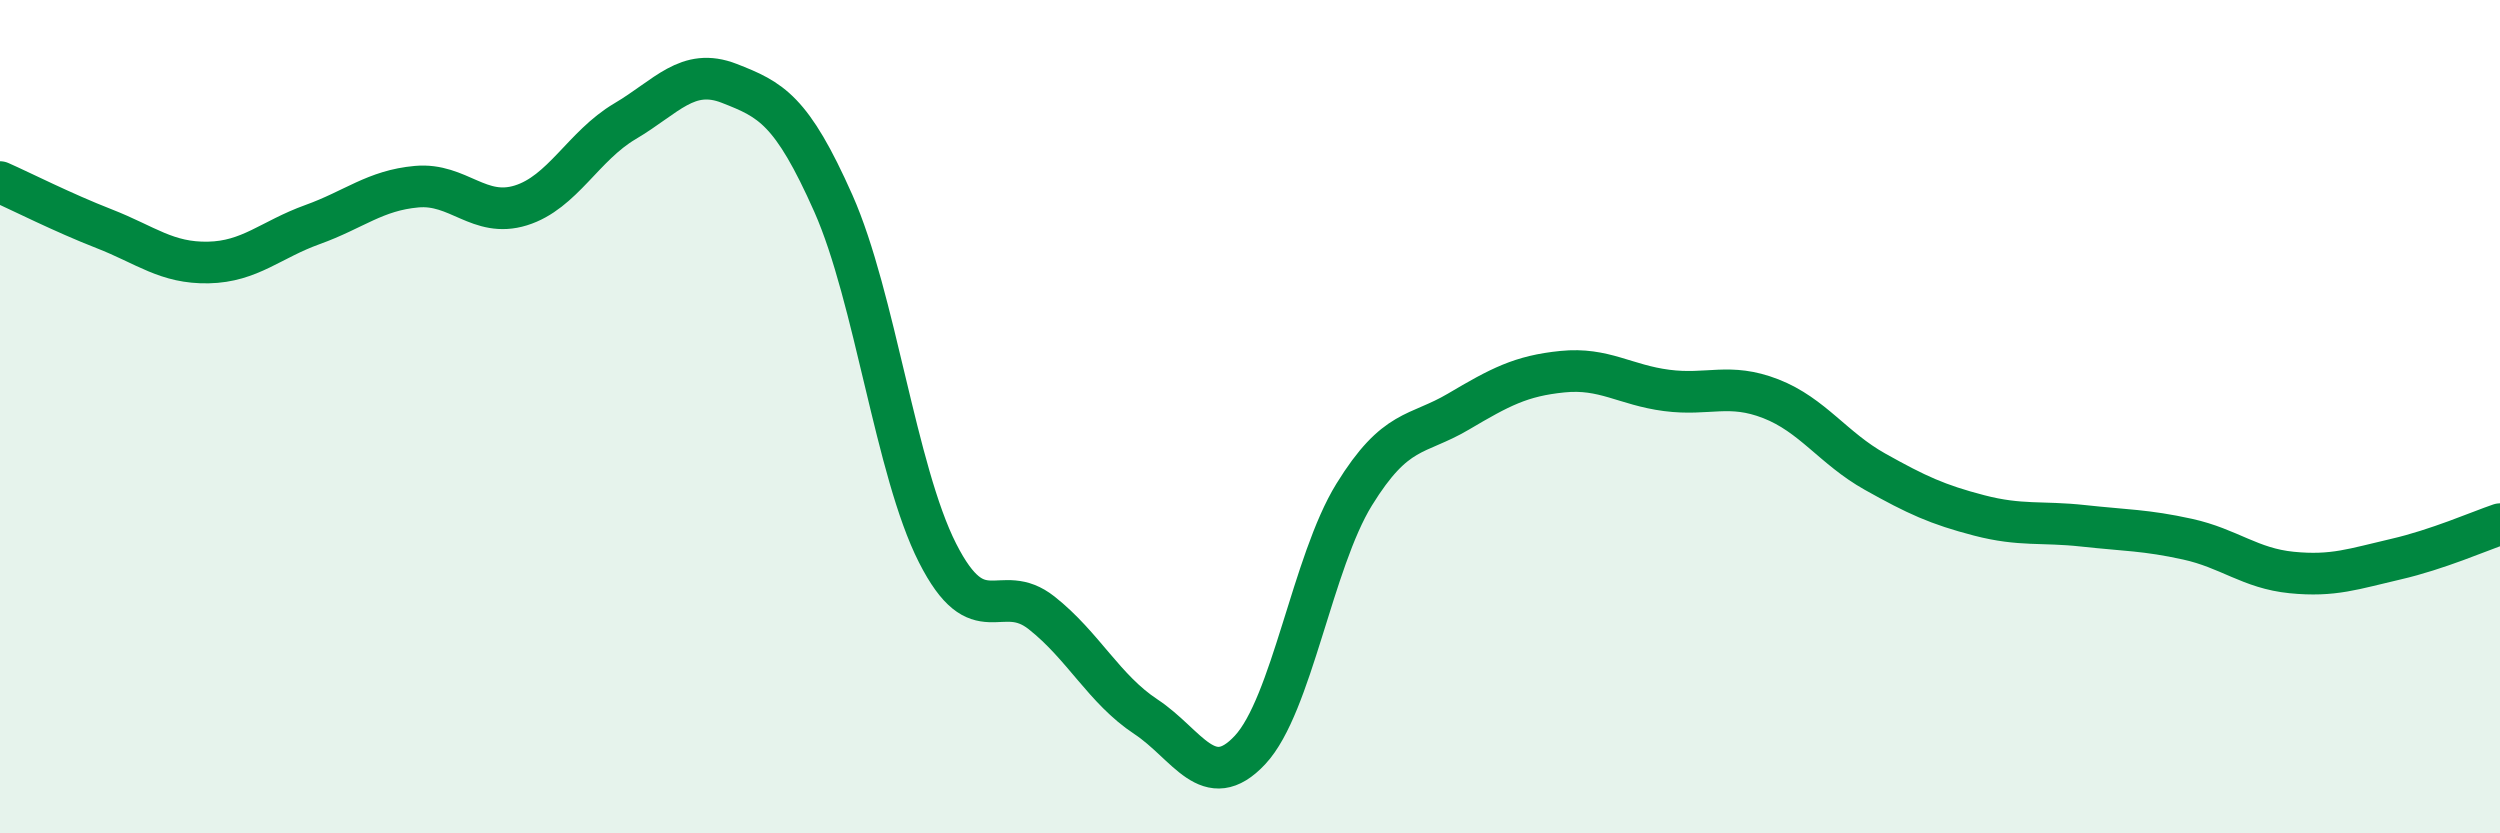 
    <svg width="60" height="20" viewBox="0 0 60 20" xmlns="http://www.w3.org/2000/svg">
      <path
        d="M 0,4.37 C 0.5,4.59 1.5,5.1 2.5,5.49 C 3.5,5.88 4,6.32 5,6.3 C 6,6.28 6.5,5.75 7.5,5.39 C 8.5,5.03 9,4.57 10,4.48 C 11,4.39 11.5,5.24 12.5,4.93 C 13.5,4.62 14,3.5 15,2.91 C 16,2.32 16.5,1.61 17.5,2 C 18.5,2.39 19,2.63 20,4.88 C 21,7.13 21.5,11.3 22.5,13.27 C 23.5,15.24 24,13.92 25,14.71 C 26,15.5 26.5,16.54 27.5,17.2 C 28.5,17.86 29,19.07 30,18 C 31,16.93 31.5,13.49 32.5,11.87 C 33.5,10.25 34,10.47 35,9.88 C 36,9.29 36.5,9.02 37.5,8.92 C 38.5,8.82 39,9.24 40,9.37 C 41,9.5 41.5,9.18 42.5,9.57 C 43.5,9.96 44,10.76 45,11.32 C 46,11.88 46.5,12.11 47.5,12.37 C 48.5,12.63 49,12.51 50,12.62 C 51,12.73 51.5,12.72 52.5,12.94 C 53.5,13.16 54,13.64 55,13.74 C 56,13.84 56.5,13.65 57.5,13.42 C 58.5,13.19 59.5,12.75 60,12.58L60 20L0 20Z"
        fill="#008740"
        opacity="0.1"
        stroke-linecap="round"
        stroke-linejoin="round"
      />
      <path
        d="M 0,4.37 C 0.5,4.59 1.5,5.1 2.5,5.49 C 3.5,5.88 4,6.32 5,6.3 C 6,6.28 6.5,5.75 7.5,5.39 C 8.5,5.03 9,4.57 10,4.48 C 11,4.39 11.5,5.24 12.5,4.93 C 13.5,4.62 14,3.5 15,2.91 C 16,2.32 16.5,1.61 17.5,2 C 18.5,2.39 19,2.63 20,4.88 C 21,7.13 21.5,11.3 22.5,13.27 C 23.5,15.24 24,13.92 25,14.71 C 26,15.5 26.5,16.54 27.5,17.2 C 28.5,17.86 29,19.07 30,18 C 31,16.93 31.5,13.49 32.5,11.87 C 33.5,10.25 34,10.47 35,9.88 C 36,9.29 36.5,9.02 37.5,8.92 C 38.5,8.82 39,9.24 40,9.37 C 41,9.5 41.5,9.18 42.5,9.57 C 43.5,9.96 44,10.76 45,11.32 C 46,11.88 46.5,12.11 47.5,12.37 C 48.5,12.63 49,12.51 50,12.62 C 51,12.73 51.5,12.72 52.5,12.94 C 53.5,13.16 54,13.64 55,13.74 C 56,13.84 56.5,13.65 57.5,13.42 C 58.5,13.19 59.5,12.75 60,12.58"
        stroke="#008740"
        stroke-width="1"
        fill="none"
        stroke-linecap="round"
        stroke-linejoin="round"
      />
    </svg>
  
